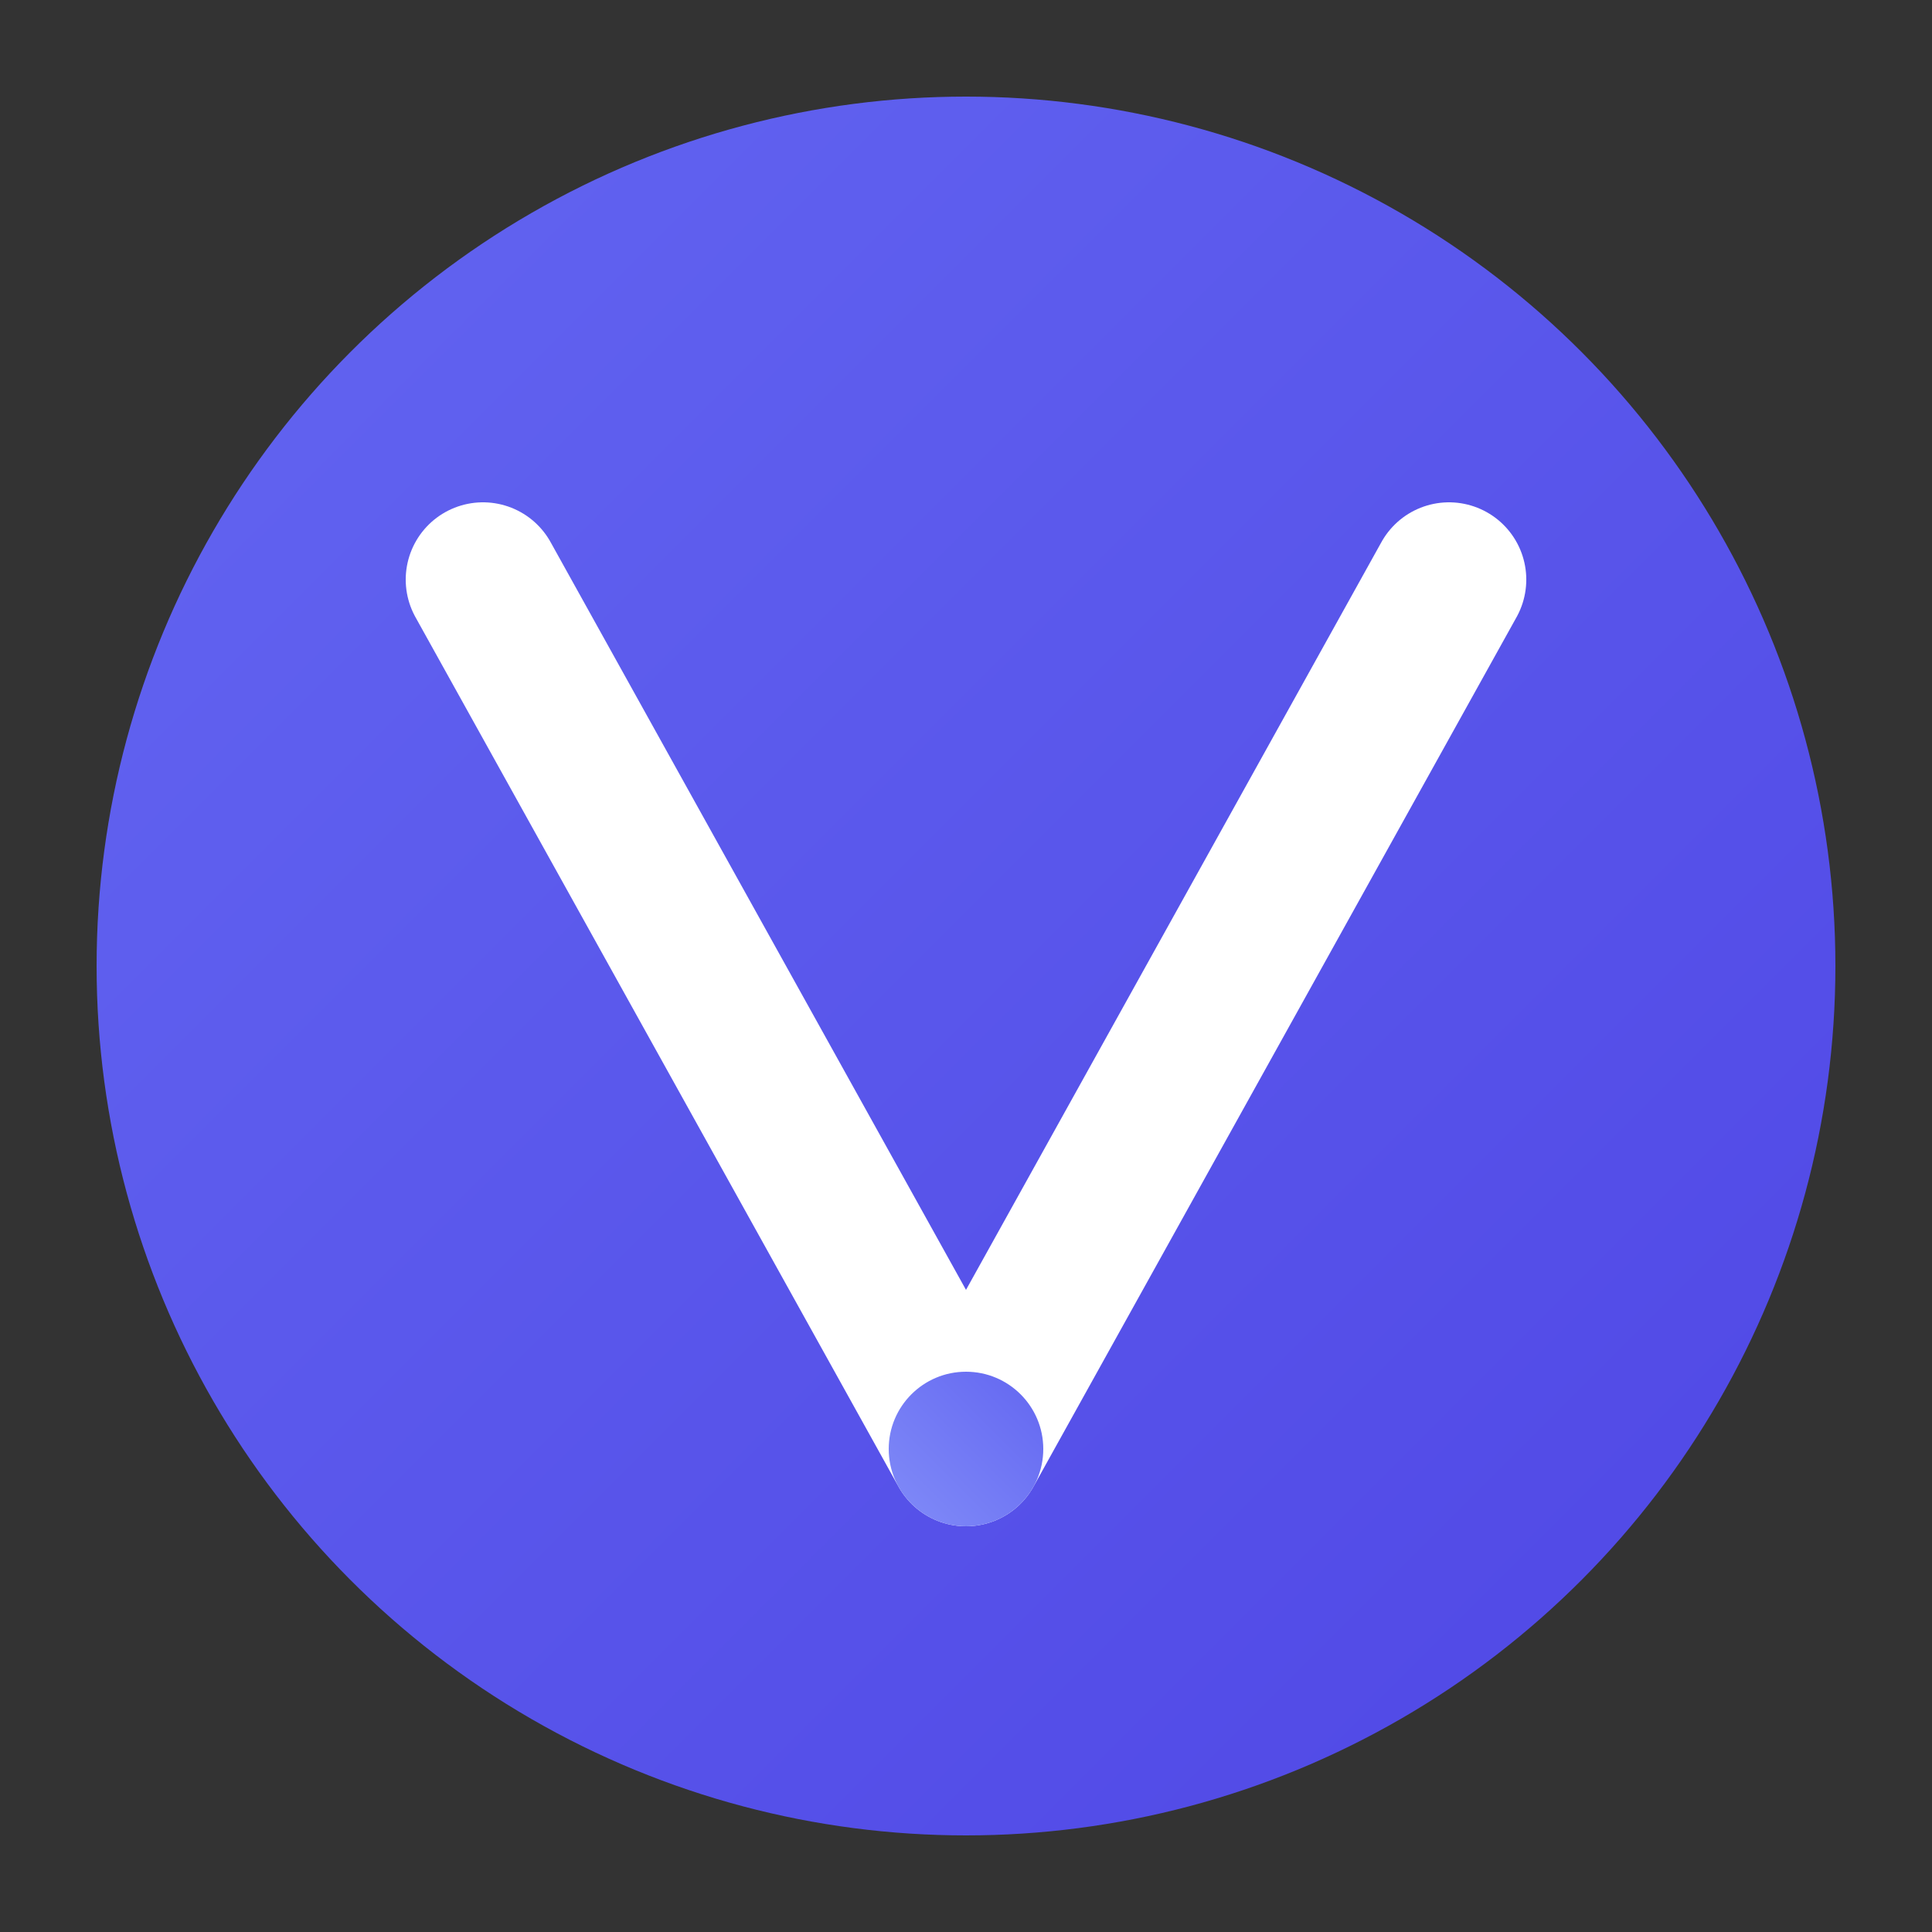 <svg xmlns="http://www.w3.org/2000/svg" viewBox="0 0 200 200" width="200" height="200">
  <rect x="0" y="0" width="200" height="200" fill="#333333" stroke="none"/>
  <defs>
    <linearGradient id="primaryGradient" x1="0%" y1="0%" x2="100%" y2="100%">
      <stop offset="0%" style="stop-color:#6366f1;stop-opacity:1" />
      <stop offset="100%" style="stop-color:#4f46e5;stop-opacity:1" />
    </linearGradient>
    <linearGradient id="secondaryGradient" x1="0%" y1="100%" x2="100%" y2="0%">
      <stop offset="0%" style="stop-color:#818cf8;stop-opacity:1" />
      <stop offset="100%" style="stop-color:#6366f1;stop-opacity:1" />
    </linearGradient>
  </defs>
  
  <!-- Background circle -->
  <circle cx="100" cy="100" r="90" fill="url(#primaryGradient)" />
  
  <!-- V shape for VIDDHANA -->
  <path d="M 50 60 L 100 150 L 150 60" 
        stroke="white" 
        stroke-width="16" 
        stroke-linecap="round" 
        stroke-linejoin="round" 
        fill="none" />
  
  <!-- Decorative elements -->
  <circle cx="100" cy="150" r="8" fill="url(#secondaryGradient)" />
  <circle cx="50" cy="60" r="6" fill="rgba(255,255,255,0.6)" />
  <circle cx="150" cy="60" r="6" fill="rgba(255,255,255,0.6)" />
</svg>
